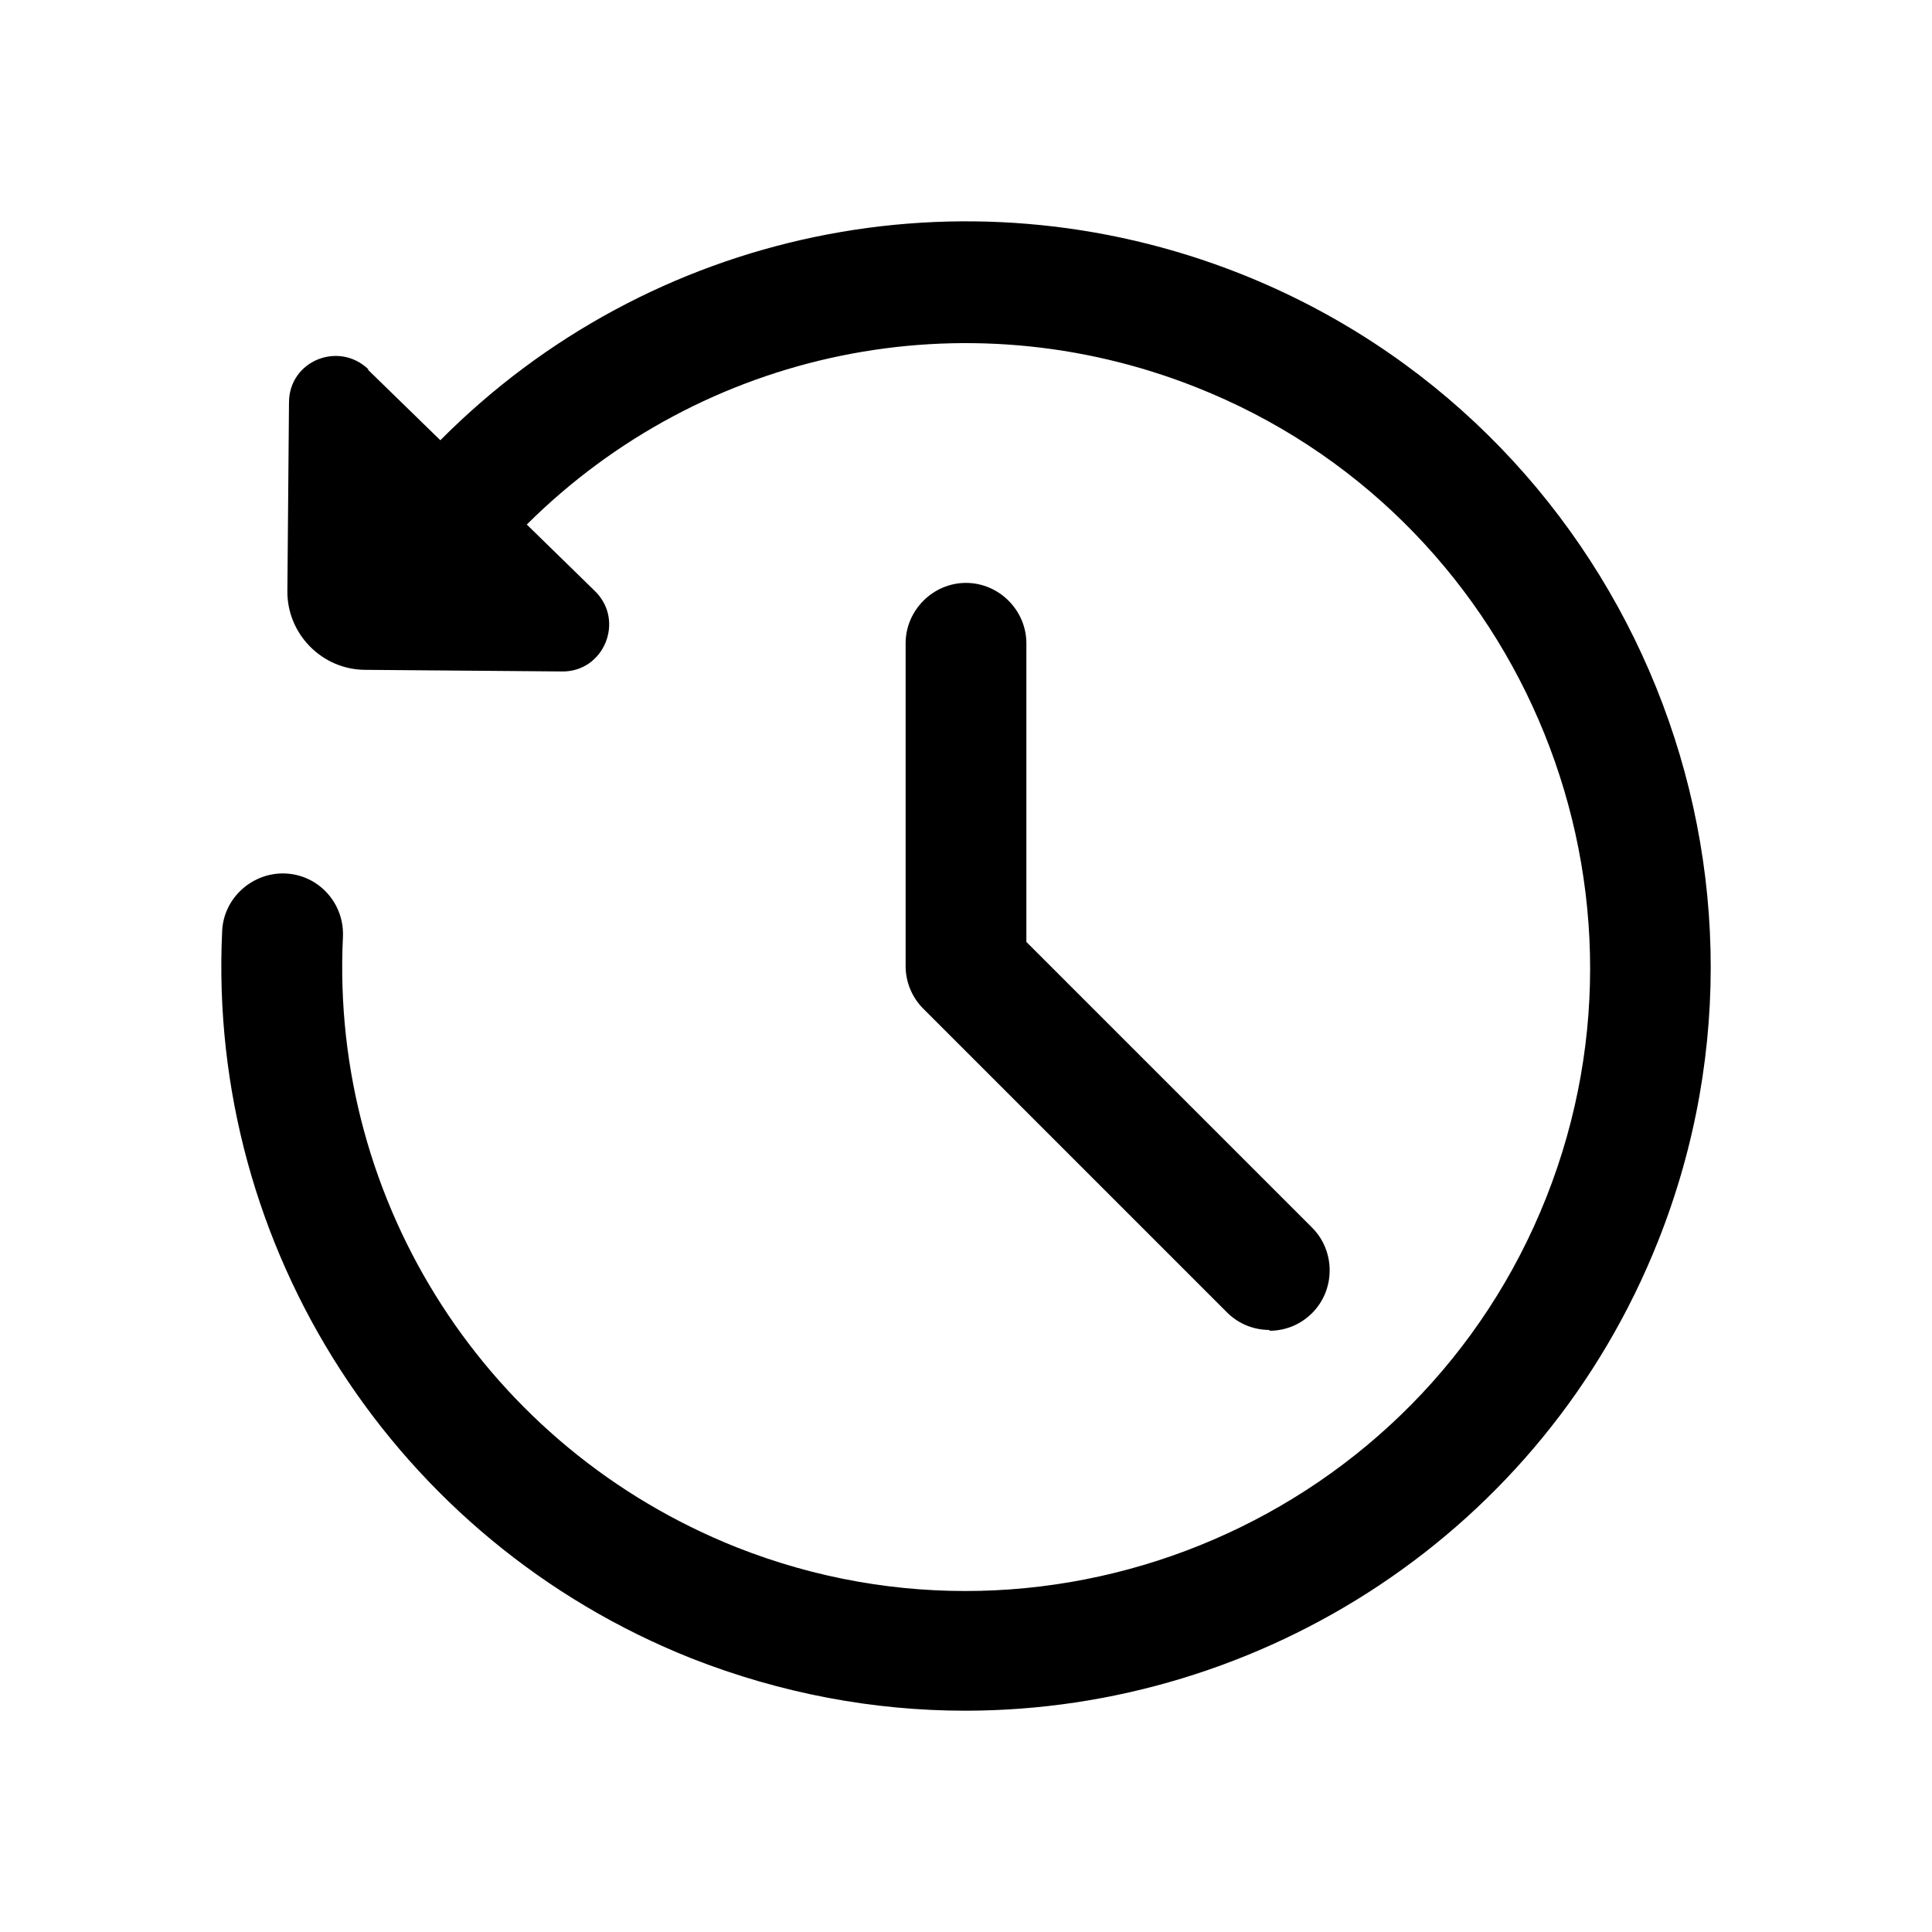 <svg viewBox="0 0 24 24" fill="none" xmlns="http://www.w3.org/2000/svg"><path fill-rule="evenodd" clip-rule="evenodd" d="M11.99 21.251C10.86 21.251 9.71 21.041 8.59 20.601C4.92 19.141 2.57 15.511 2.76 11.561C2.78 11.151 3.14 10.831 3.55 10.851C3.96 10.871 4.28 11.221 4.26 11.641C4.1 14.951 6.06 17.991 9.15 19.221C13.12 20.791 17.64 18.841 19.21 14.871C20.78 10.901 18.83 6.381 14.86 4.811C11.988 3.672 8.734 4.338 6.544 6.516L7.389 7.341C7.769 7.711 7.5 8.351 6.979 8.341L4.54 8.321C3.999 8.321 3.559 7.871 3.57 7.331L3.59 5.001C3.59 4.481 4.21 4.231 4.58 4.591H4.569L5.47 5.469C8.071 2.85 11.972 2.04 15.41 3.401C20.15 5.281 22.48 10.671 20.6 15.411C19.16 19.041 15.67 21.251 11.99 21.251ZM15.77 16.521C15.58 16.521 15.39 16.451 15.24 16.301L11.47 12.531C11.33 12.391 11.25 12.201 11.25 12.001L11.25 7.991C11.25 7.581 11.59 7.241 12 7.241C12.41 7.241 12.75 7.581 12.75 7.991L12.75 11.701L16.3 15.251C16.59 15.541 16.59 16.021 16.3 16.311C16.15 16.461 15.96 16.531 15.77 16.531V16.521Z" fill="black"/></svg>